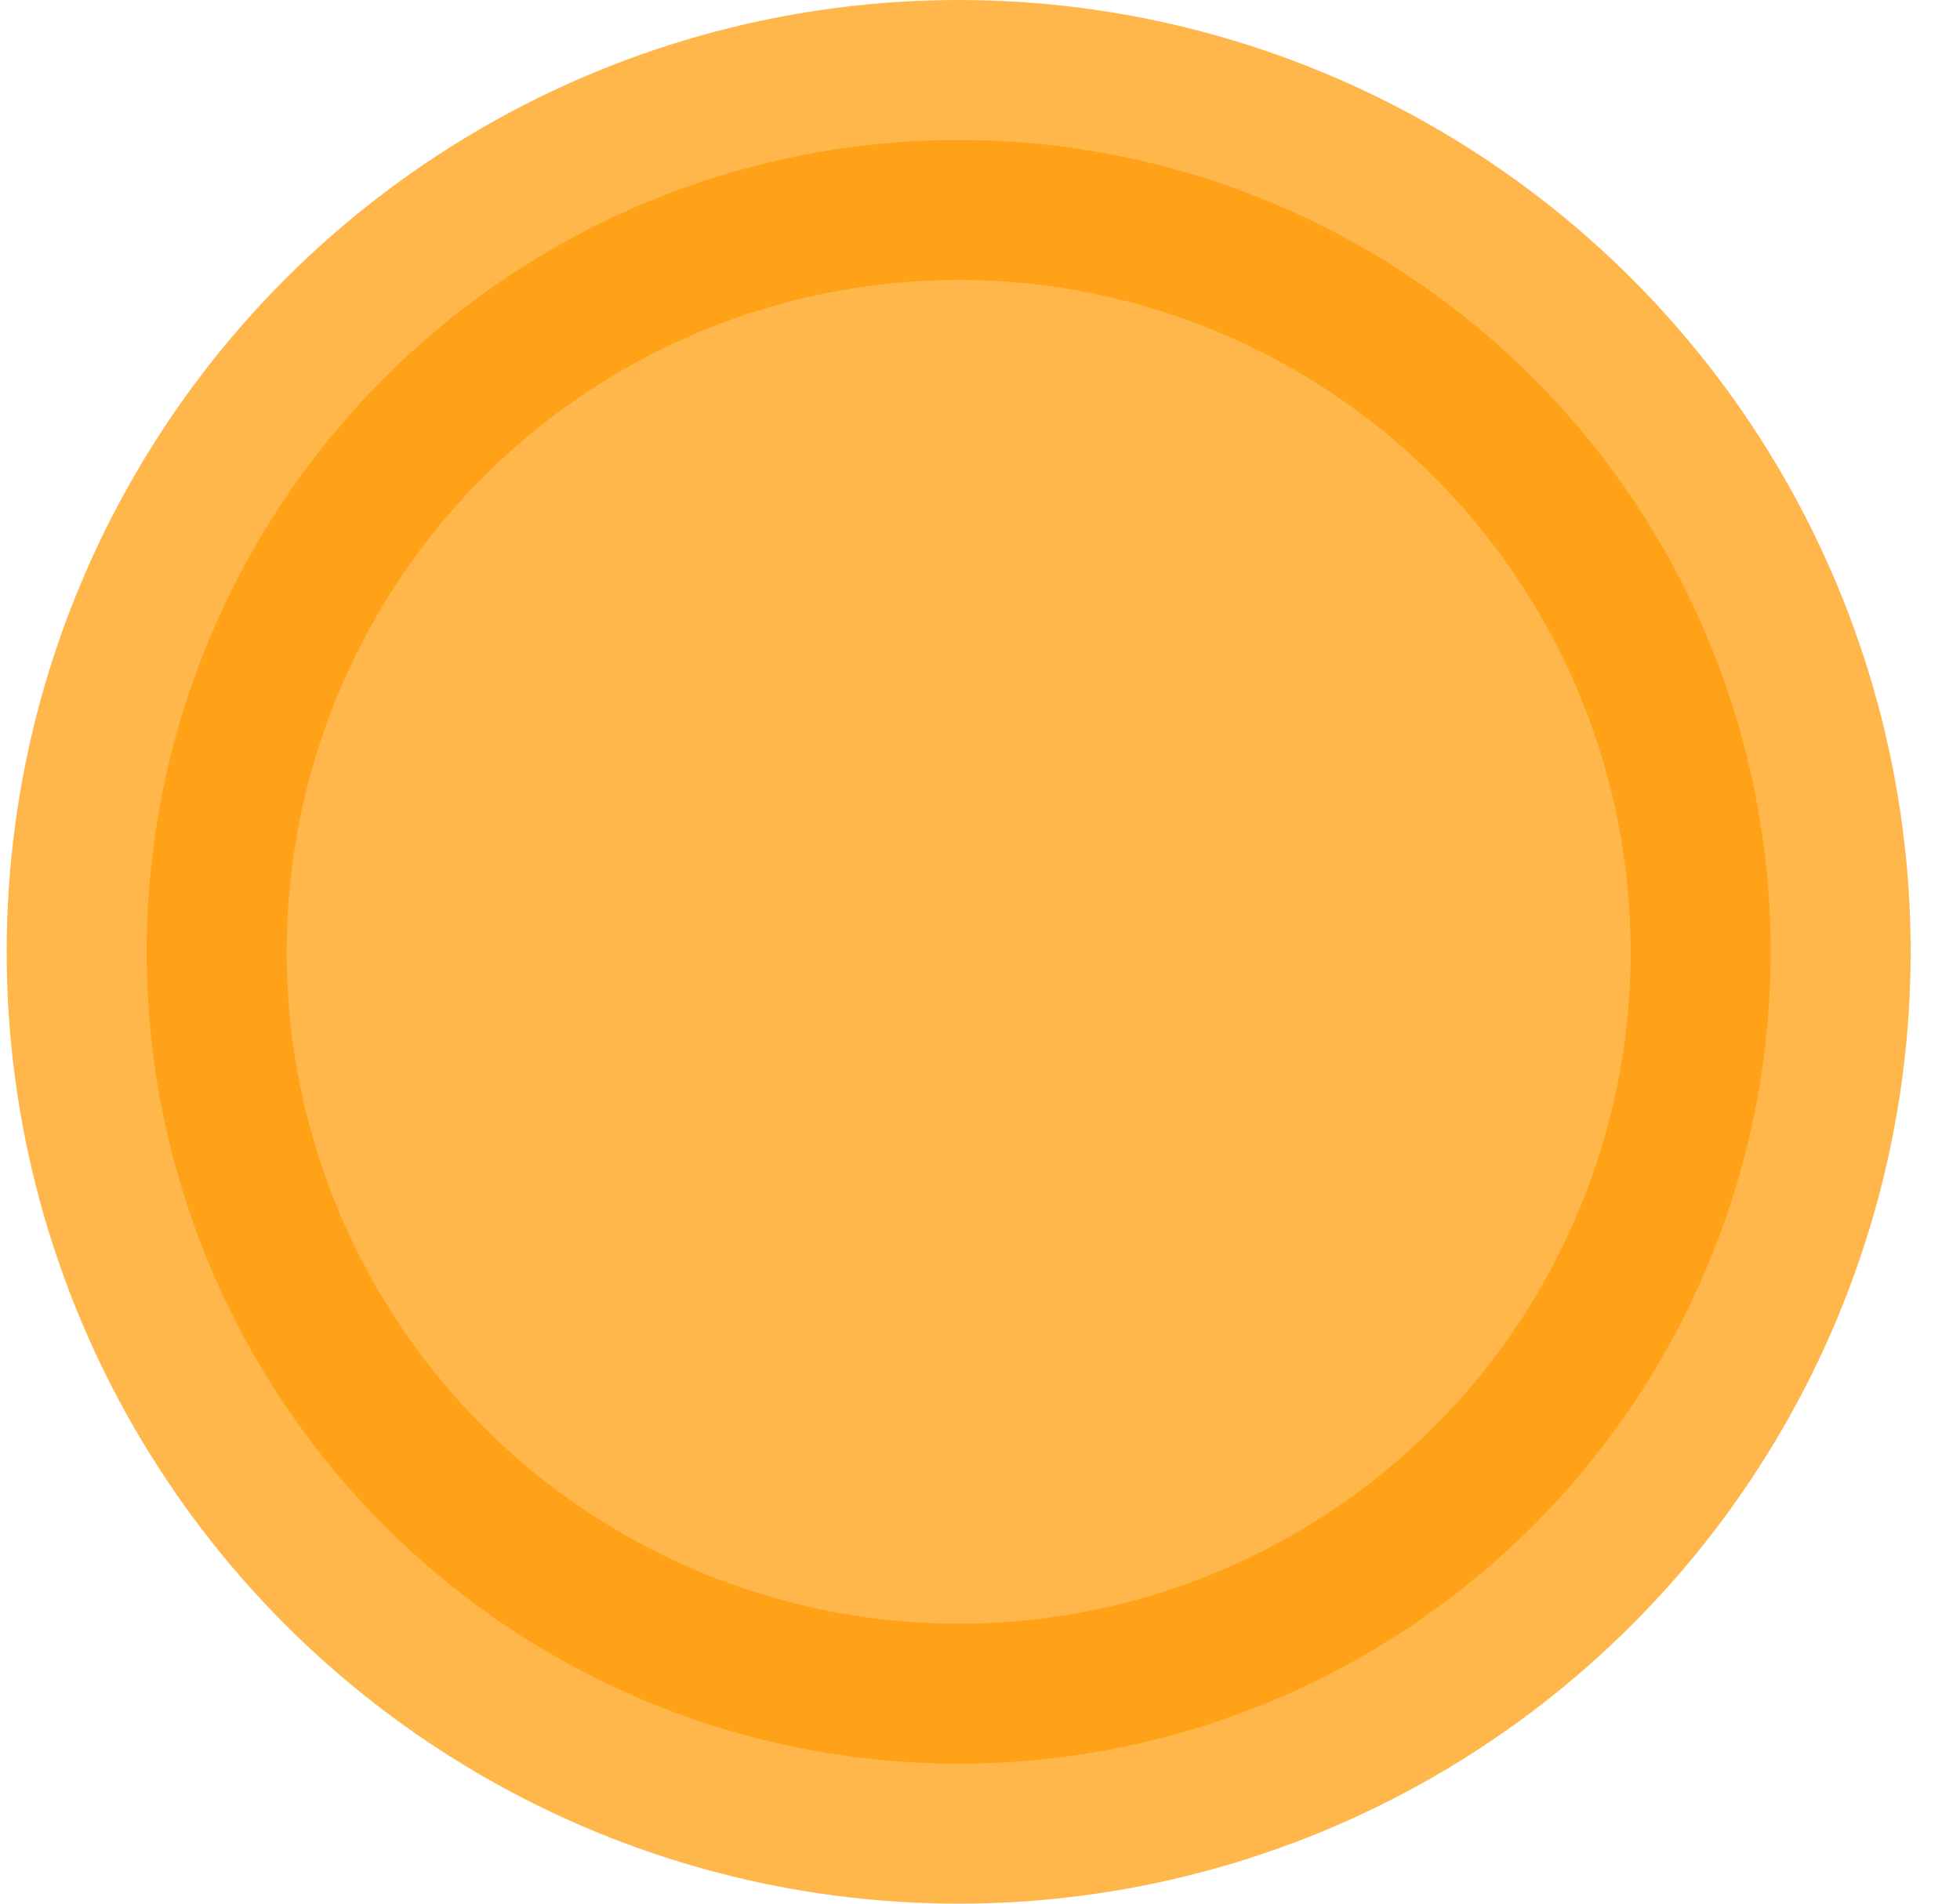 <svg width="35" height="34" viewBox="0 0 35 34" fill="none" xmlns="http://www.w3.org/2000/svg">
<circle opacity="0.7" cx="17.119" cy="17" r="14.5" fill="#FF9900" stroke="#FF9900" stroke-width="5"/>
<defs>
<linearGradient id="paint0_linear_42_1706" x1="2.129" y1="34" x2="38.243" y2="29.047" gradientUnits="userSpaceOnUse">
<stop stop-color="#FF9900"/>
<stop offset="1" stop-color="#0BD1D1"/>
</linearGradient>
<linearGradient id="paint1_linear_42_1706" x1="2.129" y1="34" x2="38.243" y2="29.047" gradientUnits="userSpaceOnUse">
<stop stop-color="#0EA5EA"/>
<stop offset="1" stop-color="#0BD1D1"/>
</linearGradient>
</defs>
</svg>
